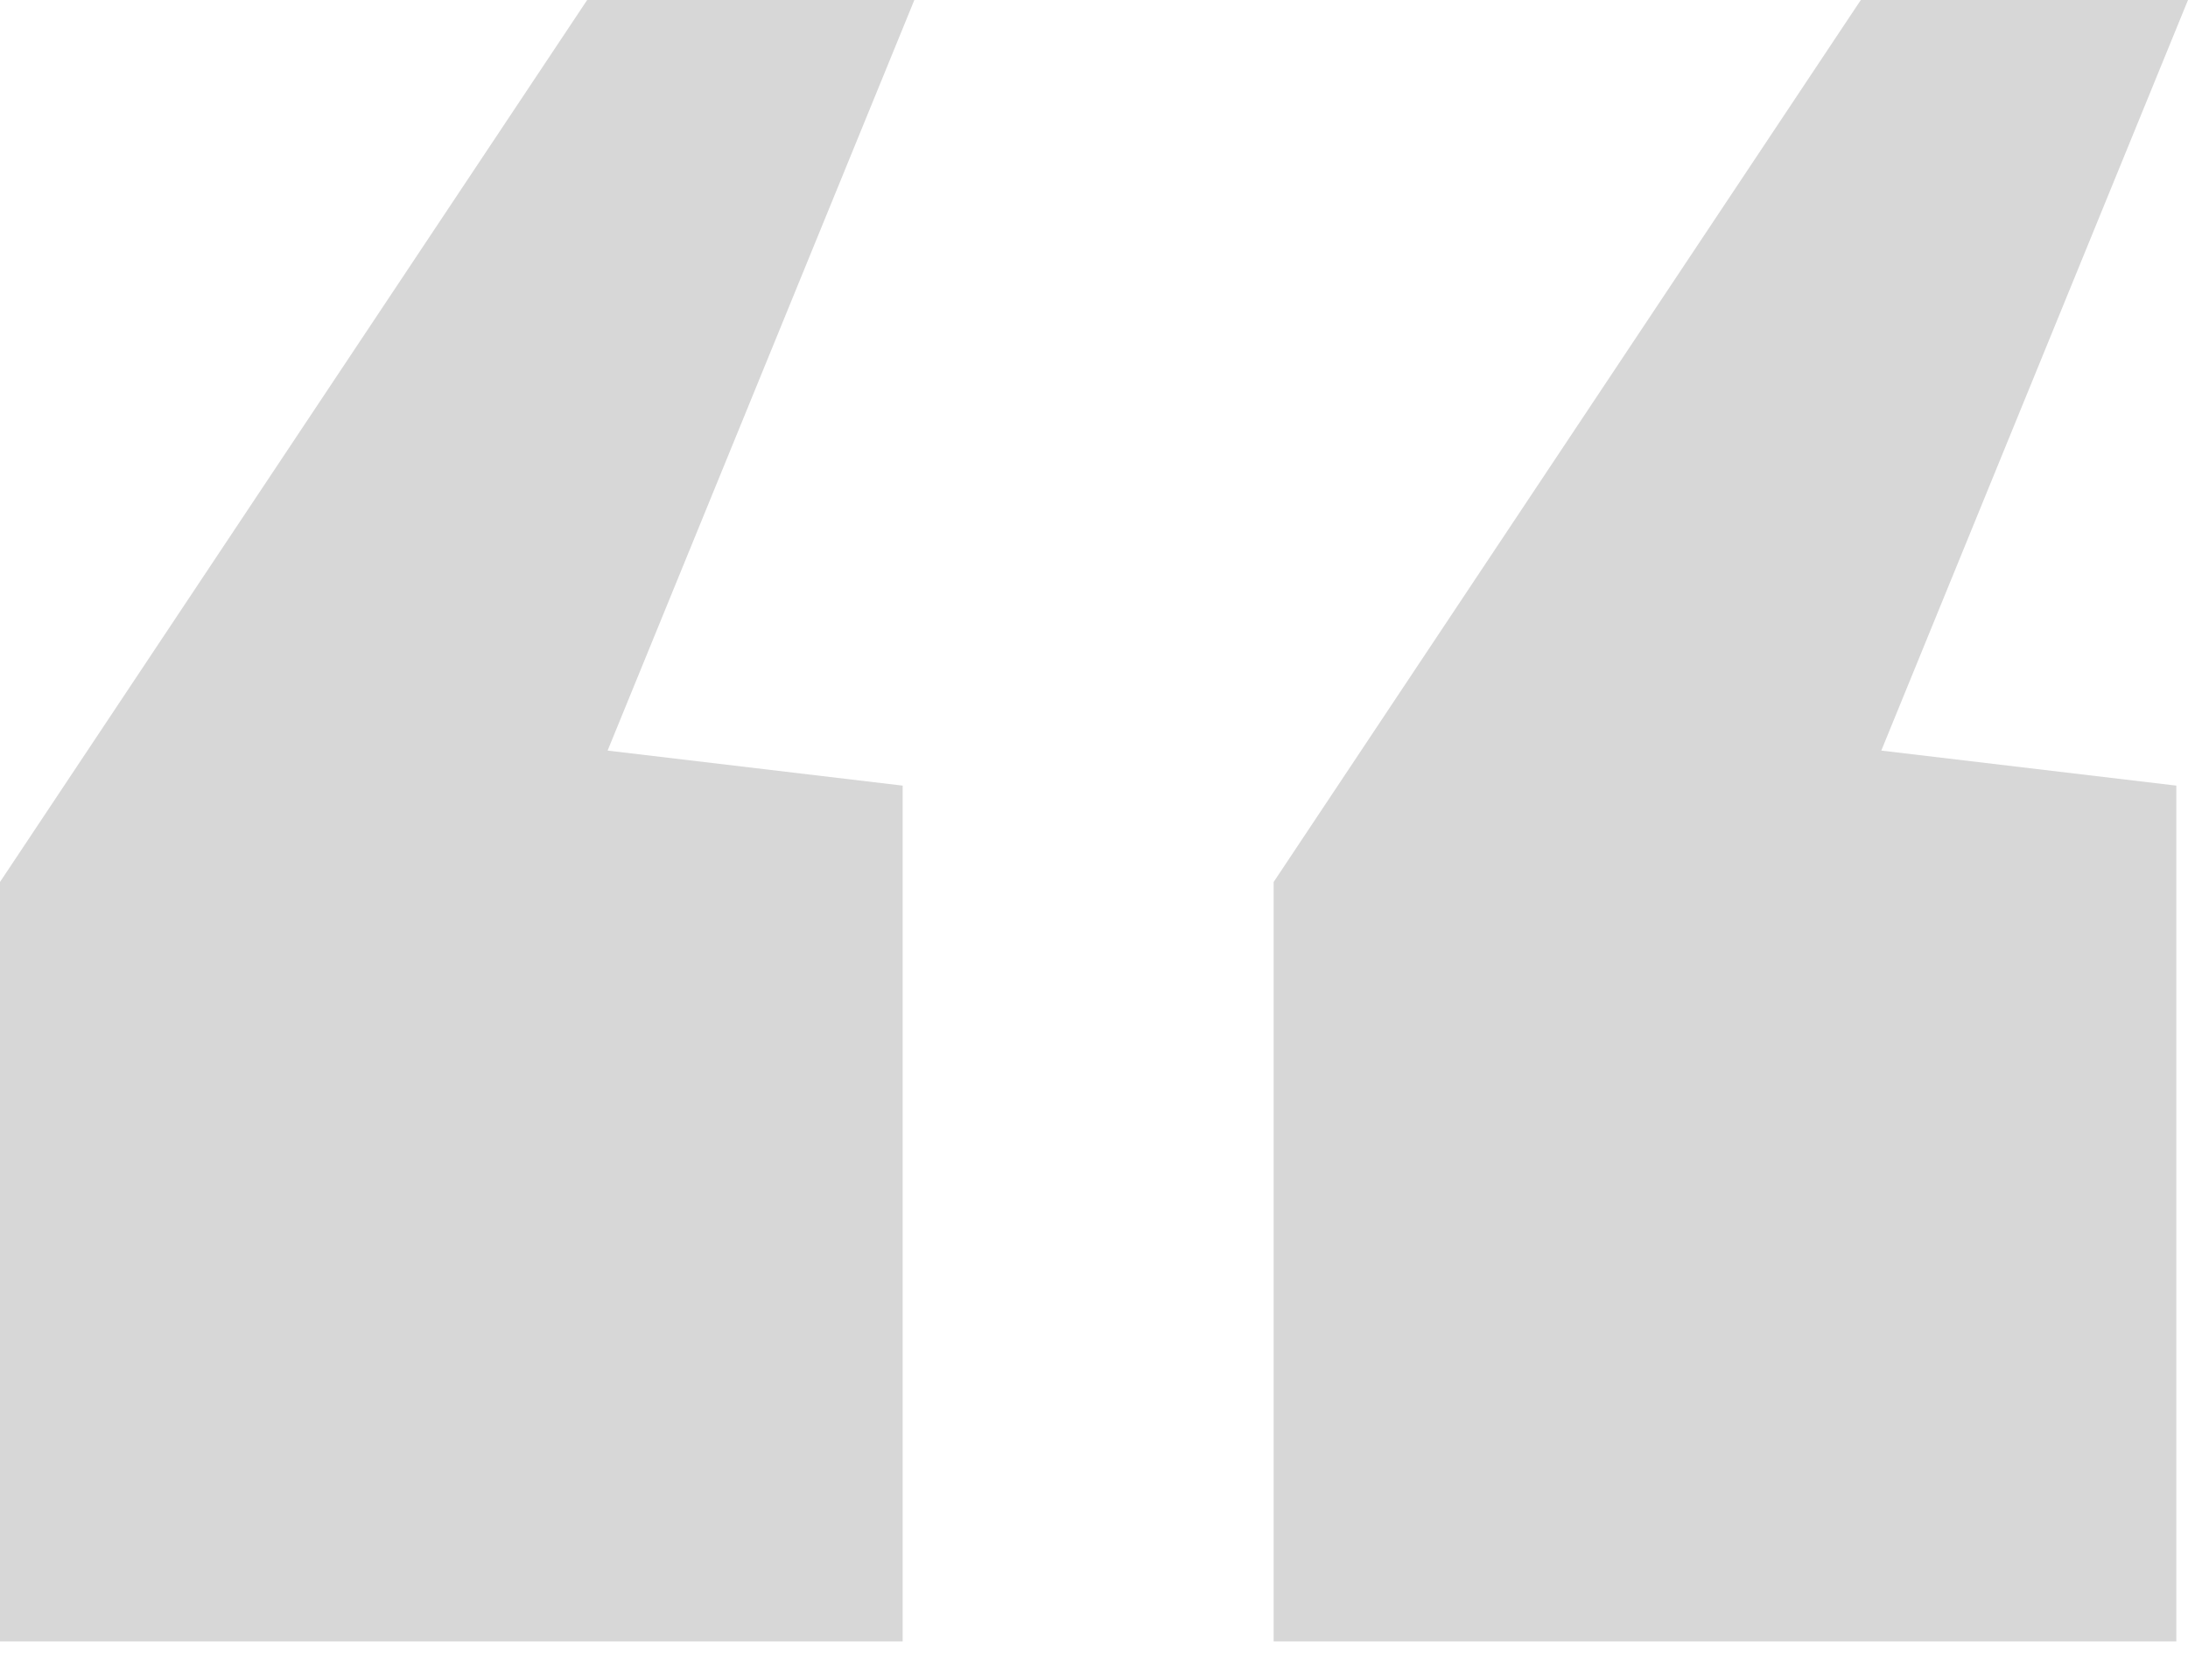 <svg width="56" height="43" viewBox="0 0 56 43" fill="none" xmlns="http://www.w3.org/2000/svg">
<path opacity="0.16" d="M0 22.579L15.028 0H23.402L15.551 19.215L23.103 20.112V42.019H0V22.579ZM32.598 22.579L47.626 0H56L48.15 19.215L55.701 20.112V42.019H32.598V22.579Z" fill="black"/>
</svg>
